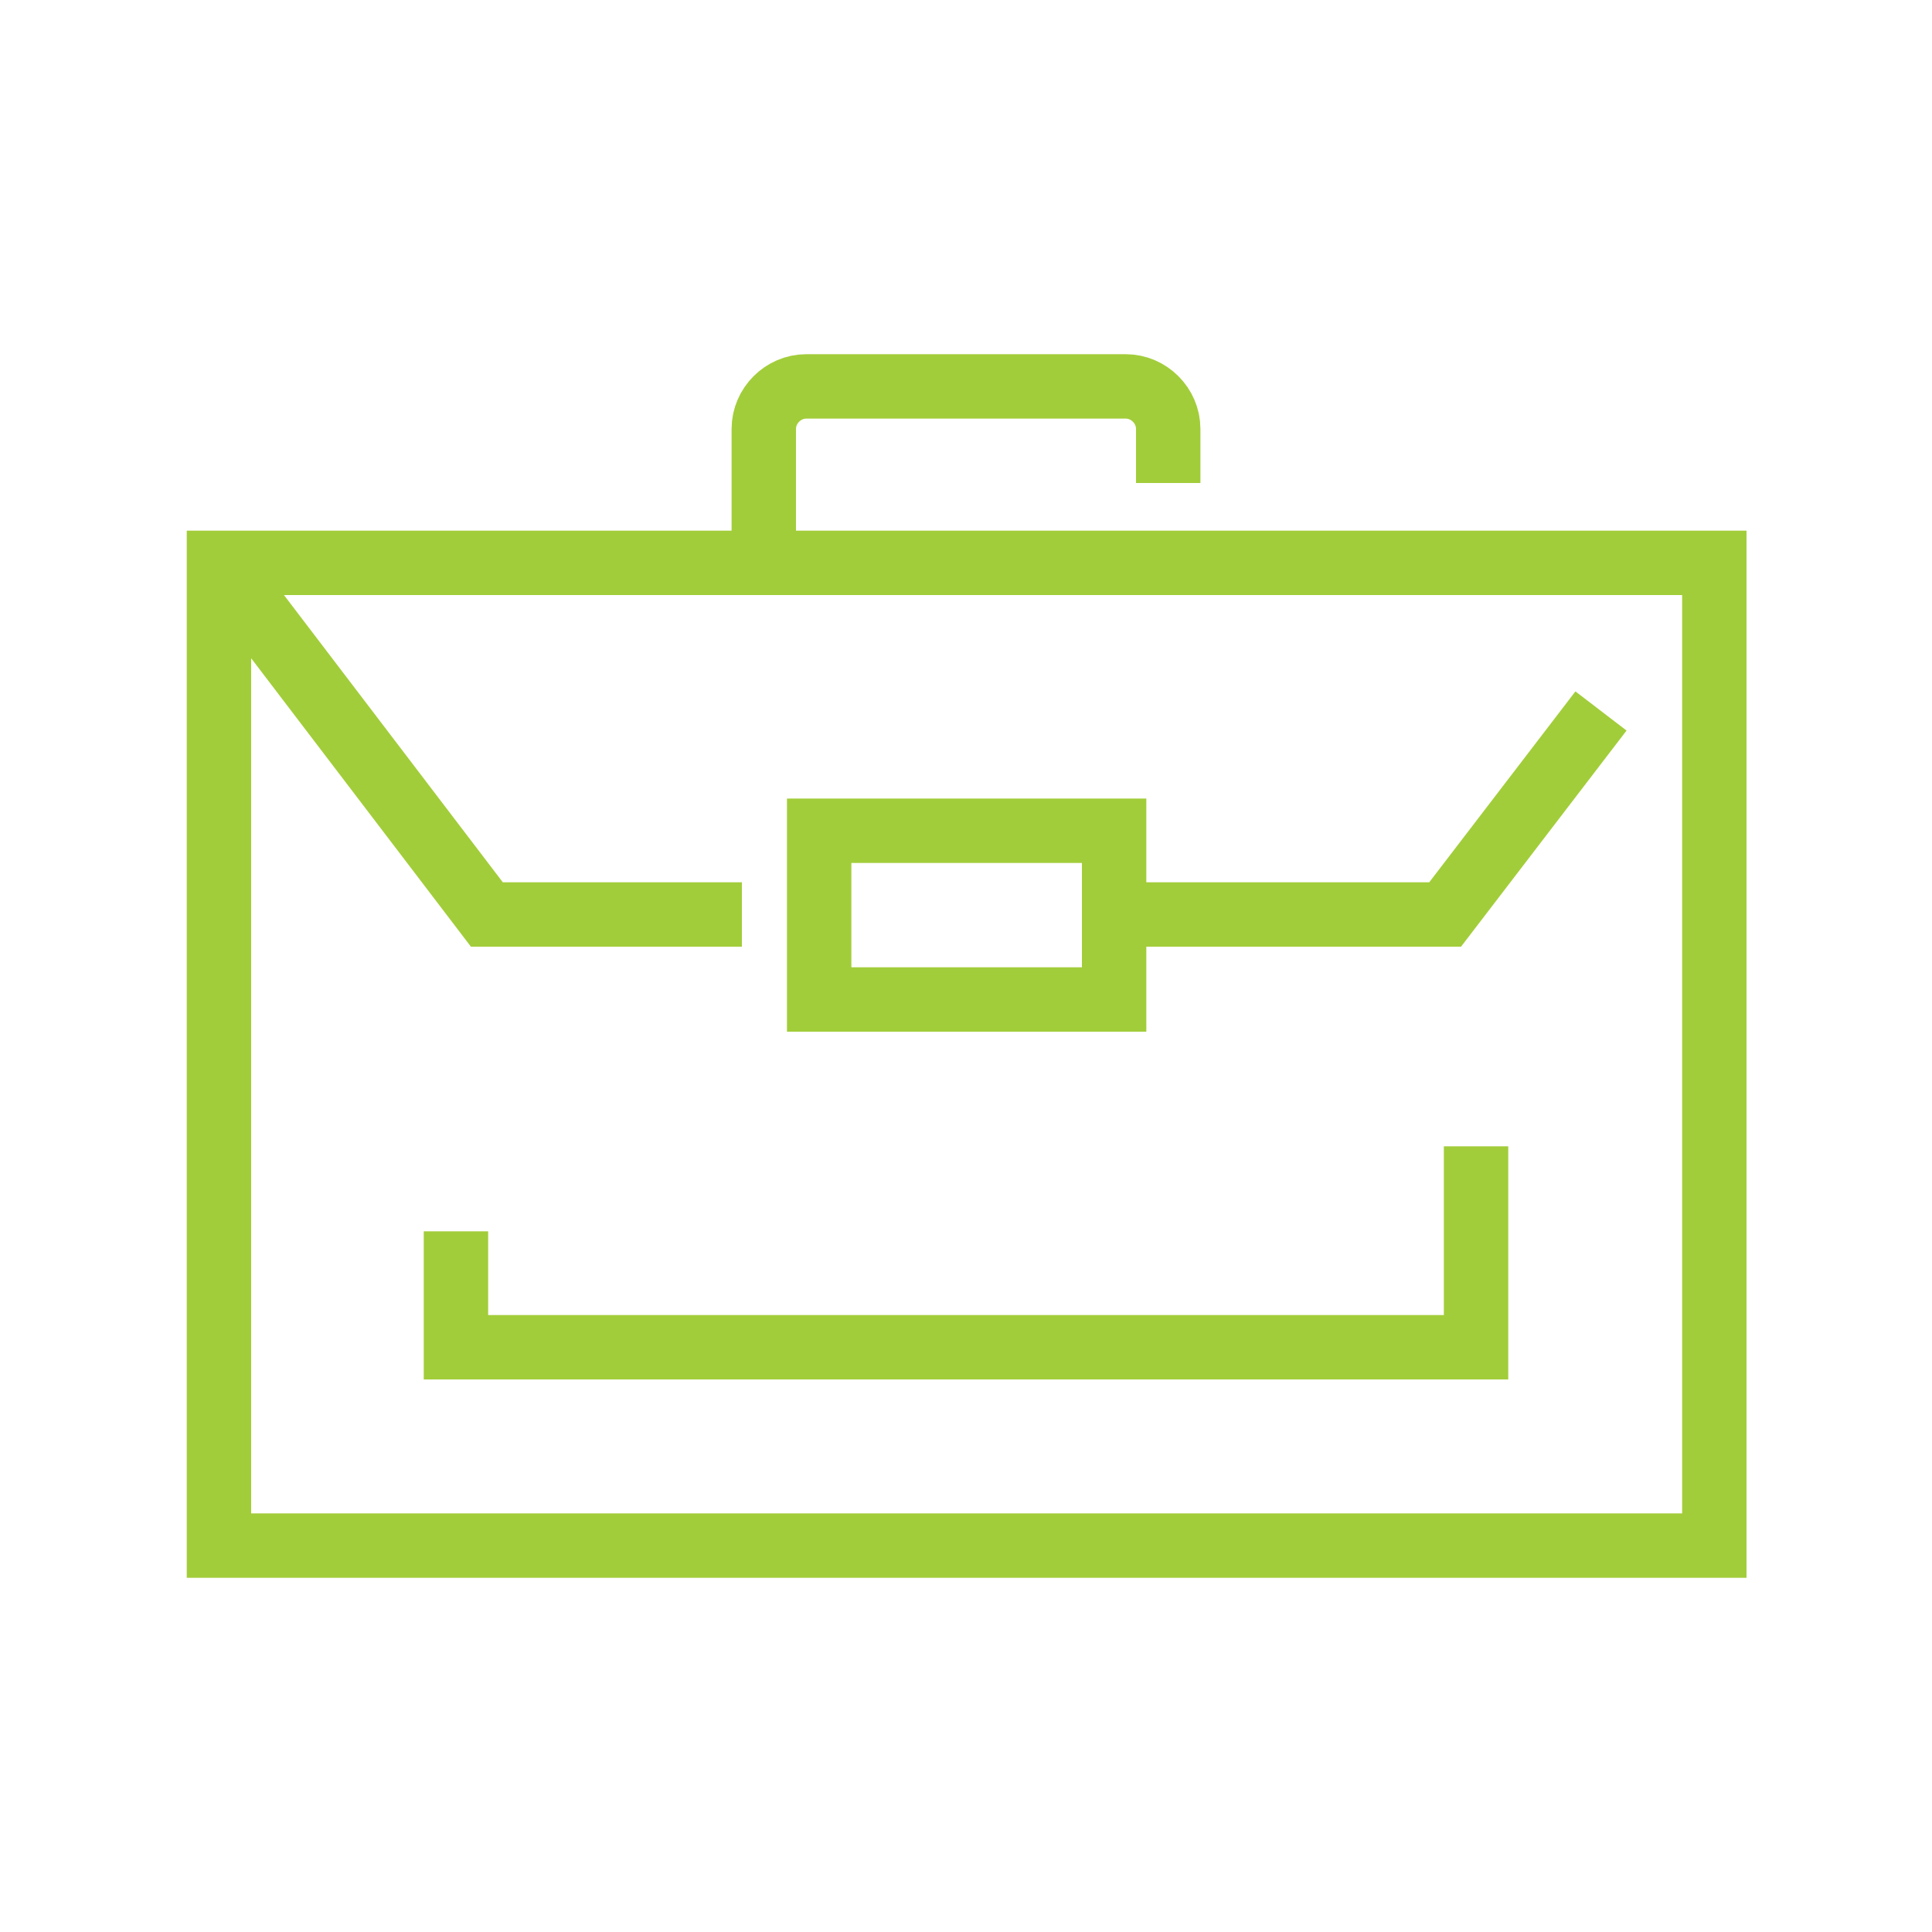 <svg viewBox="0 0 150 150" version="1.1" xmlns="http://www.w3.org/2000/svg" id="Layer_2">
  
  <defs>
    <style>
      .st0 {
        stroke-linecap: square;
      }

      .st0, .st1, .st2 {
        fill: none;
      }

      .st0, .st2 {
        stroke: #a2cd3a;
        stroke-miterlimit: 10;
        stroke-width: 5px;
      }
    </style>
  </defs>
  <g id="Layer_1-2">
    <rect height="150" width="150" class="st1"></rect>
    <g id="_7">
      <rect height="76.3" width="116.1" y="43.7" x="17" class="st0"></rect>
      <polyline points="17 43.7 37.8 71 57.6 71" class="st2"></polyline>
      <polyline points="86.4 71 112.2 71 124.3 55.2" class="st2"></polyline>
      <path d="M59.3,43.7v-10.4c0-1.8,1.5-3.3,3.3-3.3h24.8c1.8,0,3.3,1.5,3.3,3.3v1.7" class="st0"></path>
      <rect height="13.1" width="22.9" y="64.5" x="63.6" class="st0"></rect>
      <polyline points="114.6 91.5 114.6 104.6 35.4 104.6 35.4 98.1" class="st0"></polyline>
    </g>
  </g>
</svg>
